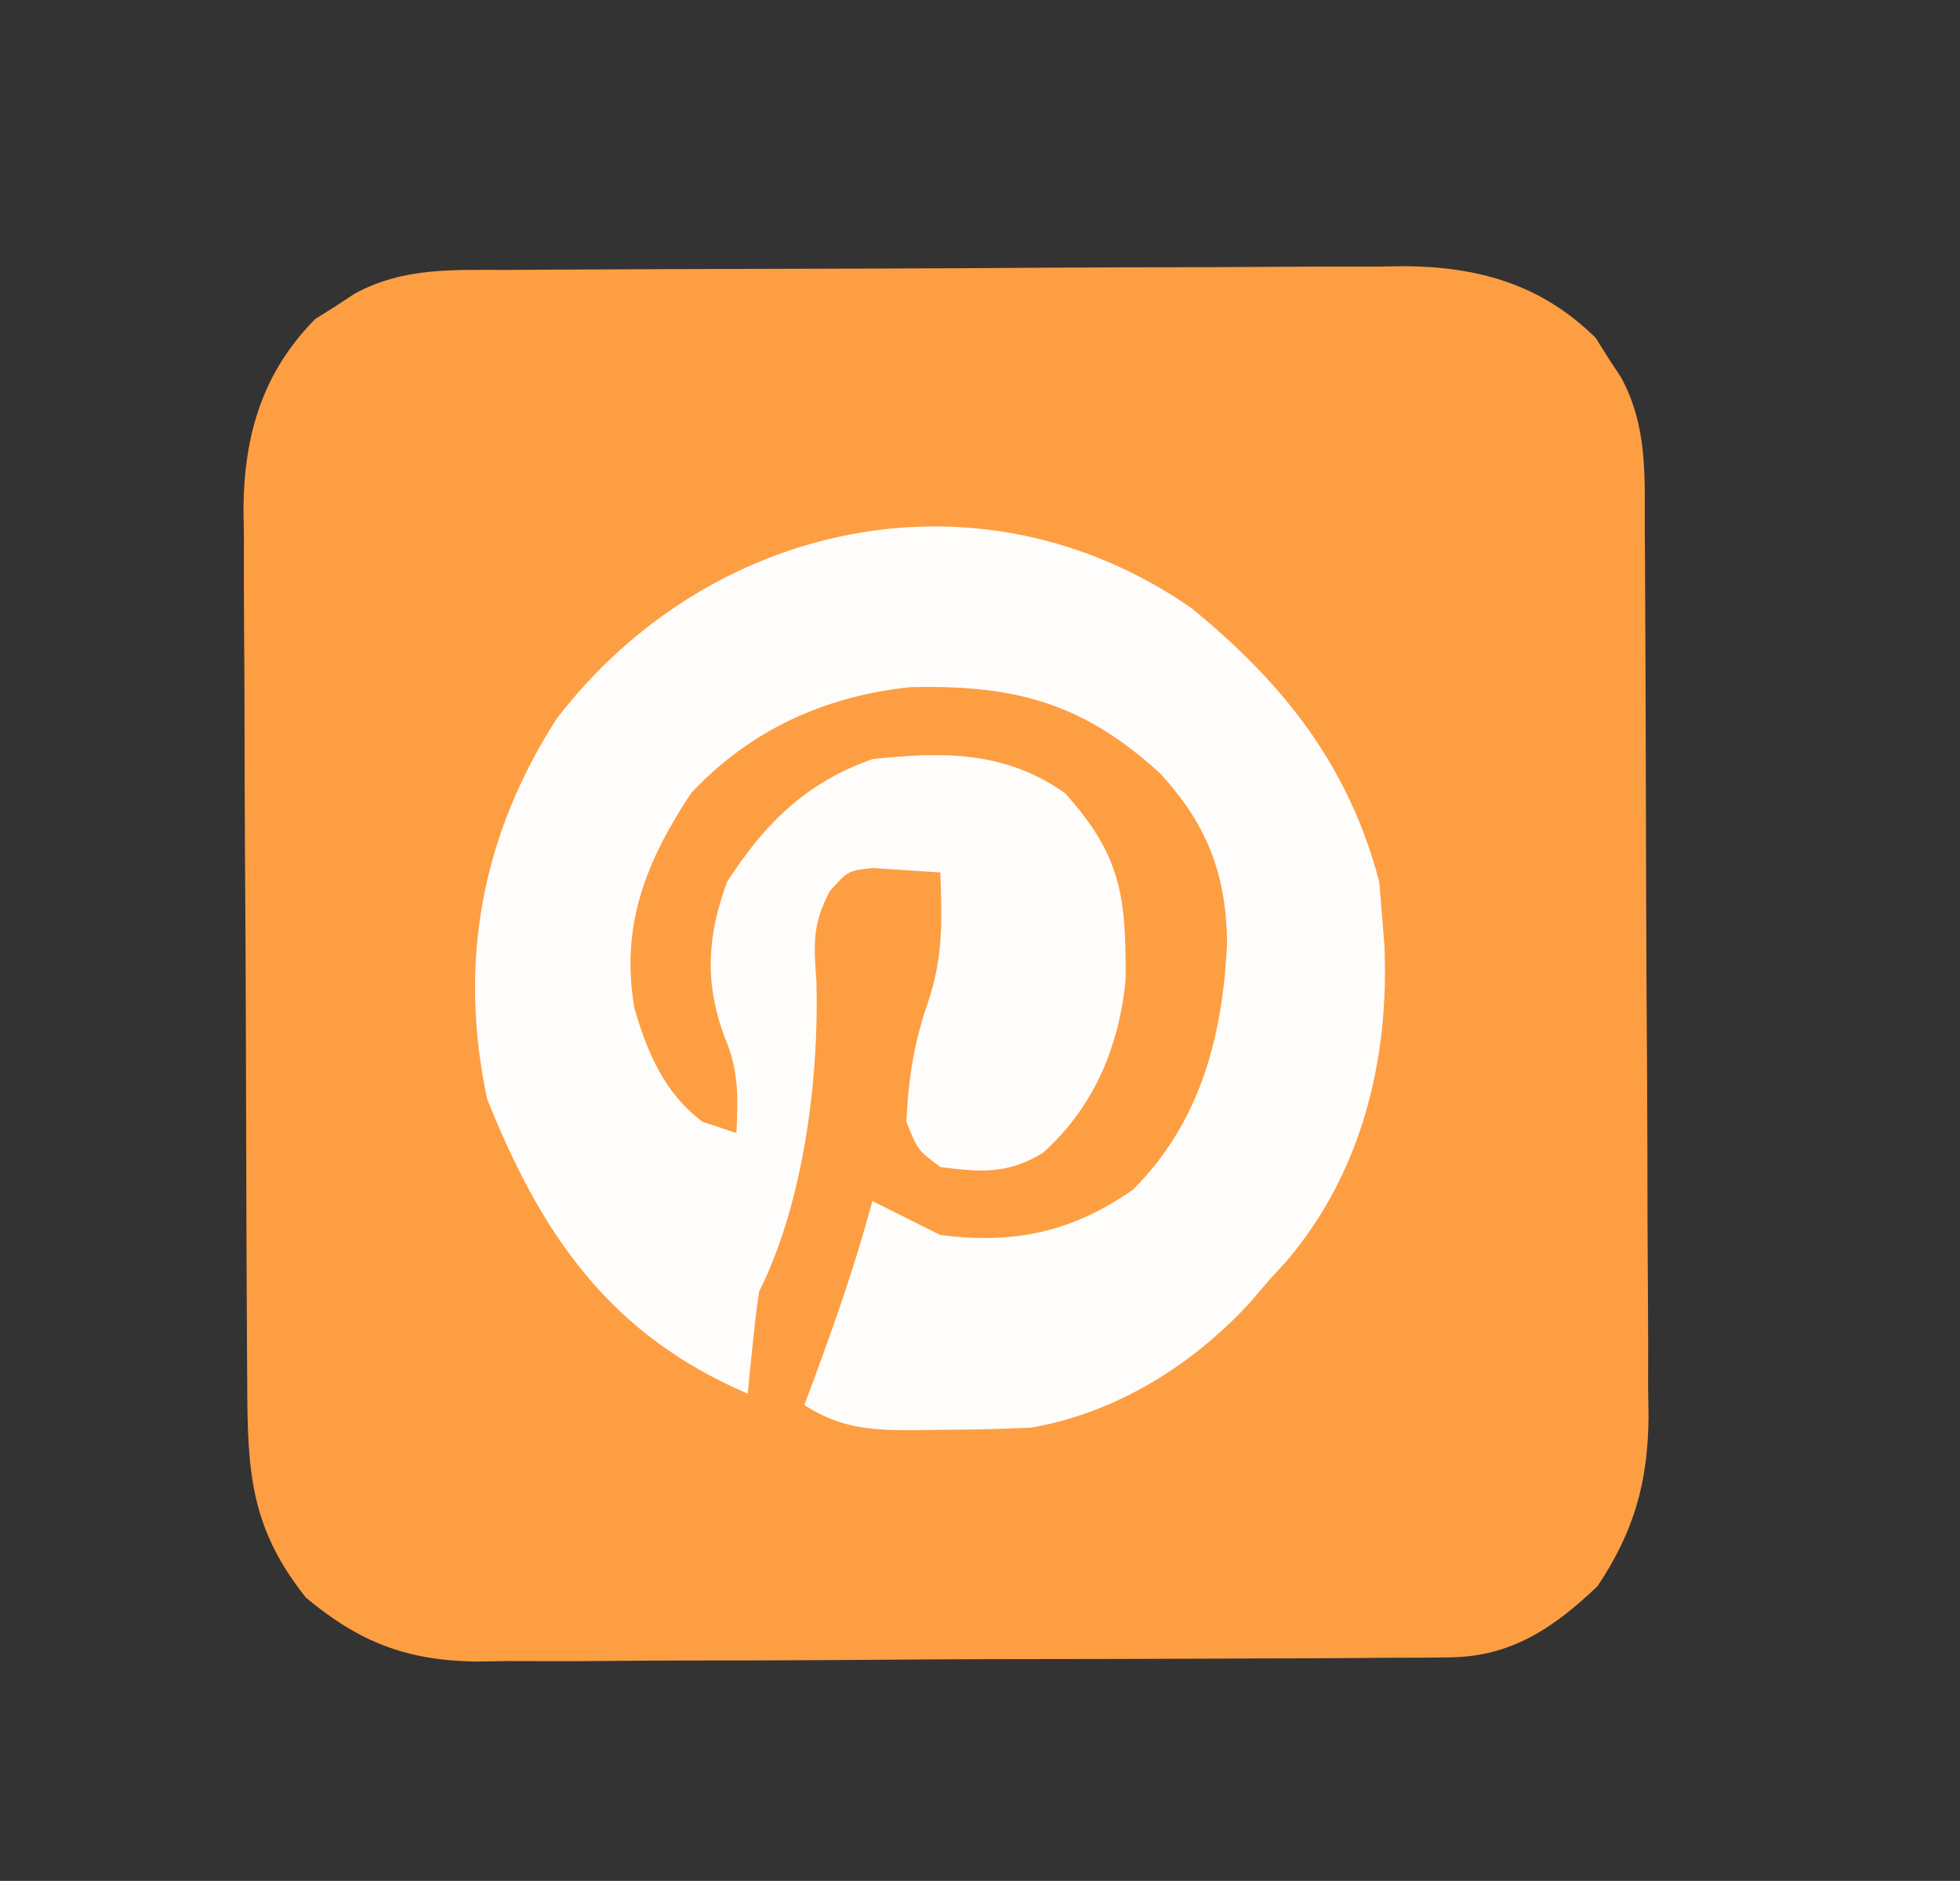 <svg xmlns="http://www.w3.org/2000/svg" width="173" height="166"><rect width="100%" height="100%" fill="#333333" stroke="none"/><path d="M0 0 C0.914 -0.007 1.828 -0.013 2.77 -0.02 C5.8 -0.04 8.829 -0.051 11.859 -0.061 C12.894 -0.065 13.929 -0.069 14.996 -0.074 C20.478 -0.094 25.959 -0.109 31.441 -0.118 C37.096 -0.129 42.75 -0.164 48.405 -0.203 C52.759 -0.23 57.112 -0.238 61.466 -0.241 C63.55 -0.246 65.634 -0.258 67.718 -0.276 C70.64 -0.301 73.562 -0.3 76.484 -0.293 C77.339 -0.306 78.194 -0.319 79.075 -0.332 C85.61 -0.275 91.159 1.307 95.906 5.993 C96.449 6.858 96.449 6.858 97.003 7.74 C97.383 8.318 97.764 8.897 98.156 9.493 C100.515 13.857 100.228 18.205 100.243 23.02 C100.249 23.924 100.256 24.828 100.263 25.76 C100.282 28.757 100.294 31.754 100.304 34.751 C100.308 35.776 100.312 36.8 100.316 37.855 C100.337 43.278 100.351 48.702 100.361 54.125 C100.372 59.719 100.406 65.313 100.446 70.907 C100.472 75.215 100.481 79.522 100.484 83.83 C100.489 85.891 100.501 87.953 100.519 90.014 C100.544 92.906 100.543 95.796 100.536 98.688 C100.548 99.533 100.561 100.378 100.574 101.25 C100.524 107.007 99.287 111.361 96.066 116.177 C92.163 119.884 88.417 122.415 82.956 122.451 C81.741 122.466 81.741 122.466 80.501 122.481 C79.621 122.482 78.741 122.483 77.834 122.483 C76.9 122.492 75.967 122.5 75.004 122.509 C71.915 122.533 68.827 122.541 65.738 122.548 C63.588 122.557 61.438 122.566 59.288 122.575 C54.779 122.592 50.27 122.6 45.76 122.603 C39.992 122.608 34.225 122.646 28.457 122.691 C24.015 122.721 19.573 122.728 15.131 122.729 C13.005 122.733 10.879 122.746 8.753 122.767 C5.773 122.794 2.795 122.789 -0.185 122.776 C-1.057 122.791 -1.929 122.806 -2.828 122.821 C-8.992 122.748 -13.177 121.143 -17.934 117.177 C-22.864 110.983 -23.087 106.011 -23.111 98.313 C-23.118 97.418 -23.124 96.523 -23.131 95.601 C-23.151 92.642 -23.163 89.683 -23.173 86.724 C-23.177 85.712 -23.181 84.699 -23.185 83.656 C-23.206 78.298 -23.22 72.939 -23.229 67.581 C-23.241 62.055 -23.275 56.53 -23.315 51.004 C-23.341 46.747 -23.349 42.49 -23.353 38.233 C-23.358 36.197 -23.369 34.16 -23.388 32.124 C-23.412 29.268 -23.411 26.414 -23.404 23.559 C-23.417 22.724 -23.43 21.89 -23.443 21.03 C-23.386 14.558 -21.755 9.034 -17.118 4.337 C-16.542 3.975 -15.965 3.613 -15.372 3.24 C-14.504 2.669 -14.504 2.669 -13.618 2.087 C-9.229 -0.285 -4.842 0.015 0 0 Z " fill="#FE9E43" transform="translate(44.934,23.823)"></path><path d="M0 0 C8.144 6.656 13.891 13.946 16.562 24.188 C16.645 25.219 16.727 26.25 16.812 27.312 C16.876 28.09 16.939 28.867 17.004 29.668 C17.456 39.771 15.043 49.713 8.434 57.543 C7.899 58.127 7.364 58.711 6.812 59.312 C6.288 59.927 5.763 60.542 5.223 61.176 C0.15 66.75 -6.668 71.017 -14.188 72.312 C-16.867 72.433 -19.509 72.498 -22.188 72.5 C-22.899 72.512 -23.611 72.524 -24.344 72.537 C-28.122 72.548 -30.984 72.423 -34.188 70.312 C-33.922 69.6 -33.656 68.887 -33.383 68.152 C-31.45 62.912 -29.627 57.71 -28.188 52.312 C-25.188 53.812 -25.188 53.812 -22.188 55.312 C-15.674 56.137 -10.589 55.069 -5.188 51.312 C0.794 45.331 2.75 37.699 3.125 29.5 C3.035 23.422 1.347 19.079 -2.766 14.59 C-9.631 8.297 -15.696 6.728 -24.898 6.961 C-32.426 7.766 -38.992 10.754 -44.188 16.312 C-48.195 22.371 -50.444 28.028 -49.188 35.312 C-48.057 39.221 -46.518 42.814 -43.188 45.312 C-41.703 45.807 -41.703 45.807 -40.188 46.312 C-40.042 43.19 -39.963 40.845 -41.188 37.938 C-43.036 33.085 -42.77 28.877 -41 24.125 C-37.682 18.976 -34.013 15.362 -28.188 13.312 C-21.958 12.634 -16.465 12.579 -11.188 16.312 C-6.192 21.848 -5.787 25.497 -5.836 32.836 C-6.435 38.761 -8.656 44.045 -13.137 48.059 C-16.257 49.966 -18.622 49.766 -22.188 49.312 C-24.188 47.812 -24.188 47.812 -25.188 45.312 C-24.991 41.251 -24.477 38.131 -23.125 34.312 C-21.925 30.472 -22.049 27.325 -22.188 23.312 C-23.446 23.23 -24.704 23.148 -26 23.062 C-26.708 23.016 -27.415 22.97 -28.145 22.922 C-30.332 23.151 -30.332 23.151 -31.953 24.977 C-33.505 27.913 -33.36 29.637 -33.125 32.938 C-32.889 41.592 -34.263 52.463 -38.188 60.312 C-38.412 61.849 -38.595 63.392 -38.75 64.938 C-38.834 65.755 -38.918 66.572 -39.004 67.414 C-39.095 68.354 -39.095 68.354 -39.188 69.312 C-51.339 64.105 -57.365 55.362 -62.188 43.312 C-64.748 31.31 -62.714 20.098 -56.047 9.734 C-42.606 -7.773 -18.608 -12.946 0 0 Z " fill="#FEFDFB" transform="translate(105.188,53.688)"></path></svg>